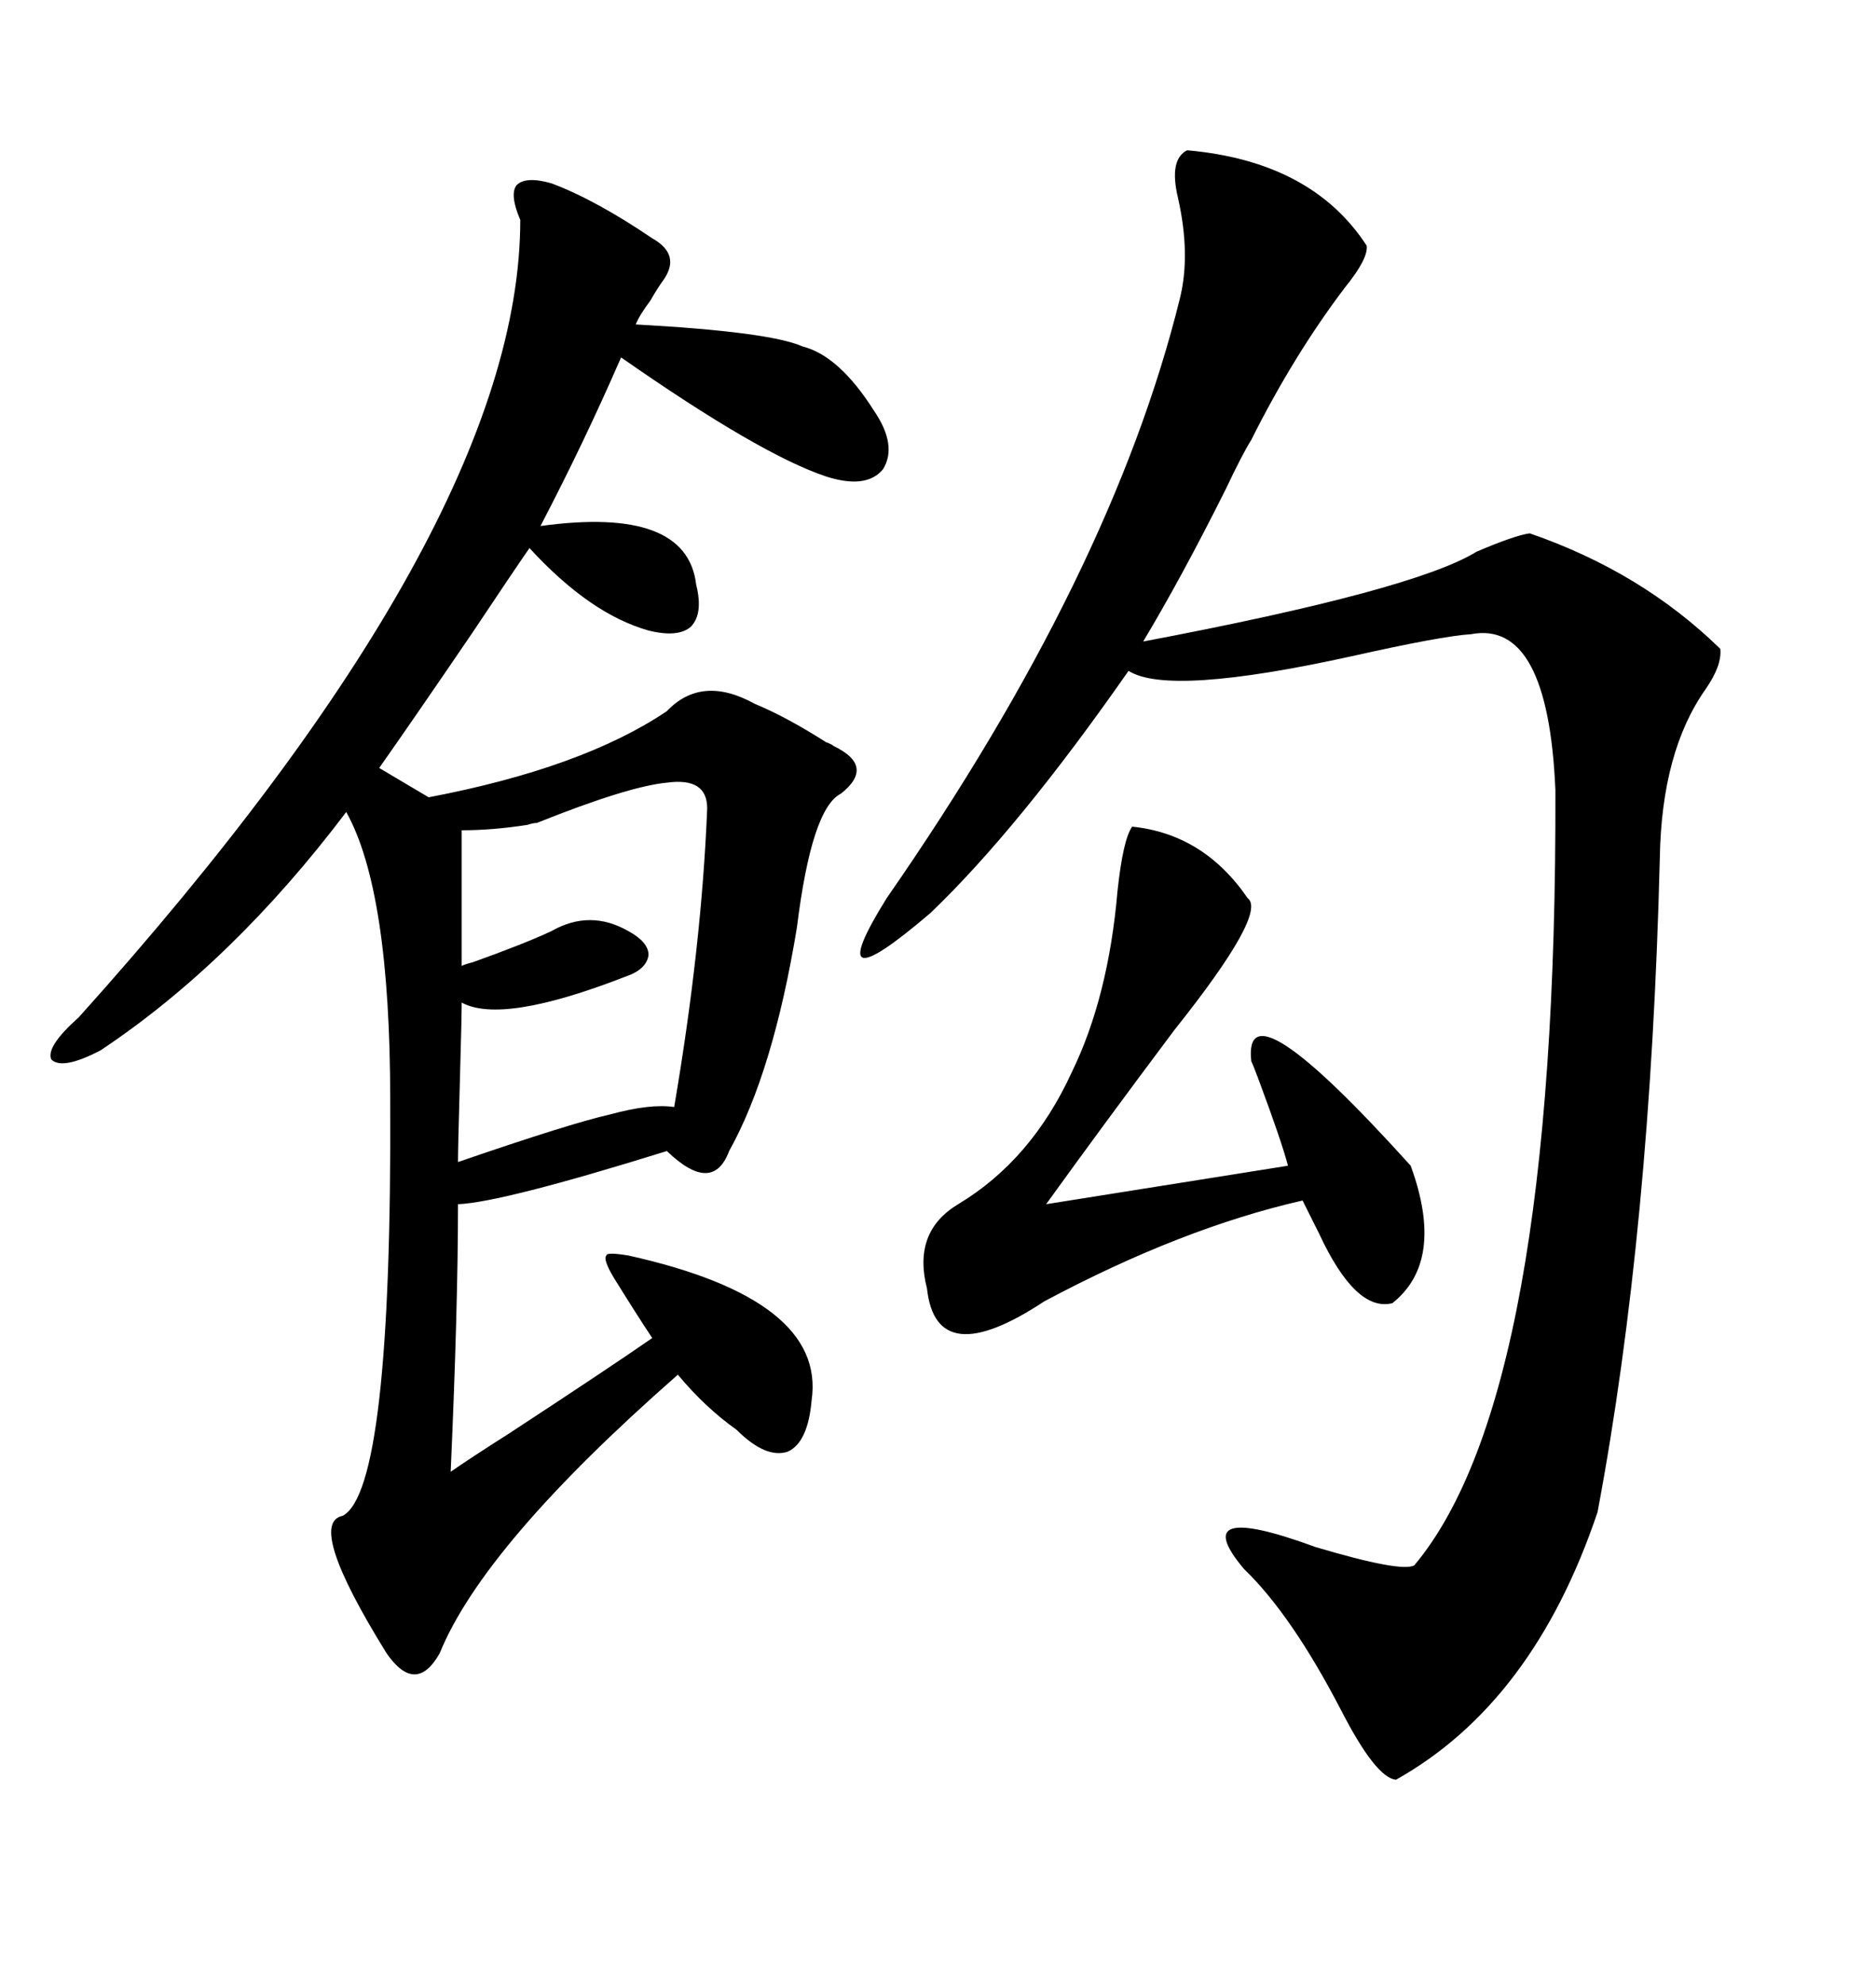 <svg xmlns="http://www.w3.org/2000/svg" xmlns:xlink="http://www.w3.org/1999/xlink" width="300" height="317.285"><path d="M129.79 223.83L129.79 223.83Q129.20 230.57 125.98 232.03L125.98 232.03Q122.46 233.20 117.77 228.52L117.77 228.52Q112.79 225 108.40 219.73L108.40 219.73Q77.34 246.97 70.31 264.26L70.31 264.26Q66.50 271.00 61.82 264.26L61.82 264.26Q48.93 243.46 54.79 242.29L54.79 242.29Q62.70 238.18 62.40 175.78L62.40 175.78Q62.40 142.38 55.37 129.79L55.37 129.79Q37.21 153.81 16.11 167.87L16.11 167.87Q9.96 171.09 8.20 169.34L8.20 169.34Q7.32 167.29 12.60 162.60L12.60 162.60Q83.20 84.08 83.20 35.16L83.20 35.16Q81.45 31.05 82.62 29.59L82.62 29.59Q84.08 28.13 88.18 29.30L88.18 29.30Q95.21 31.93 104.30 38.09L104.30 38.09Q108.98 40.72 106.05 44.82L106.05 44.82Q105.18 46.00 104.00 48.05L104.00 48.05Q102.25 50.39 101.66 51.86L101.66 51.86Q123.05 53.03 128.32 55.37L128.32 55.37Q134.18 56.84 139.75 65.63L139.75 65.63Q143.55 71.19 141.21 75L141.21 75Q138.57 78.22 132.13 76.17L132.13 76.17Q121.58 72.66 99.32 57.13L99.32 57.13Q93.46 70.61 86.43 84.08L86.43 84.08Q109.86 80.86 111.33 93.46L111.33 93.46Q112.50 98.14 110.45 100.20L110.45 100.20Q108.40 101.95 103.71 100.78L103.71 100.78Q94.34 98.14 84.67 87.60L84.67 87.60Q82.03 91.41 75.59 101.07L75.59 101.07Q66.21 114.84 60.64 122.75L60.64 122.75L68.55 127.44Q93.16 122.75 106.64 113.67L106.64 113.67Q112.21 107.81 120.70 112.50L120.70 112.50Q125.68 114.55 132.13 118.65L132.13 118.65Q133.01 118.95 133.30 119.24L133.30 119.24Q140.04 122.46 134.47 126.86L134.47 126.86Q129.79 129.20 127.44 148.24L127.44 148.24Q123.63 171.39 116.60 183.98L116.60 183.98Q113.96 191.02 106.64 183.98L106.64 183.98Q80.27 192.19 73.24 192.48L73.24 192.48Q73.24 208.89 72.07 235.25L72.07 235.25Q75 233.20 81.45 229.10L81.45 229.10Q97.56 218.55 104.30 213.87L104.30 213.87Q101.95 210.35 98.14 204.20L98.14 204.20Q96.39 201.27 96.97 200.68L96.97 200.68Q96.97 200.10 100.49 200.68L100.49 200.68Q132.13 207.71 129.79 223.83ZM189.84 24.02L189.84 24.02Q209.77 25.78 218.55 39.26L218.55 39.26Q218.85 41.31 215.04 46.00L215.04 46.00Q206.84 56.84 200.10 70.31L200.10 70.31Q198.63 72.66 196.00 78.22L196.00 78.22Q188.96 92.29 182.81 102.54L182.81 102.54Q226.17 94.34 236.13 88.18L236.13 88.18Q242.29 85.55 244.63 85.25L244.63 85.25Q262.50 91.41 275.10 103.71L275.10 103.71Q275.39 106.35 272.75 110.16L272.75 110.16Q265.72 120.12 265.43 137.11L265.43 137.11Q263.96 196.58 255.47 241.70L255.47 241.70Q245.21 272.17 223.24 284.47L223.24 284.47Q220.02 284.18 214.45 273.34L214.45 273.34Q206.54 258.11 198.93 250.78L198.93 250.78Q189.55 239.65 210.35 247.27L210.35 247.27Q224.12 251.37 226.17 250.20L226.17 250.20Q249.02 222.95 248.73 126.27L248.73 126.27Q247.56 99.02 235.25 101.37L235.25 101.37Q230.57 101.66 216.21 104.88L216.21 104.88Q186.91 111.33 180.47 107.23L180.47 107.23Q162.89 132.42 148.83 145.90L148.83 145.90Q130.66 161.43 141.80 143.55L141.80 143.55Q177.83 91.70 188.67 47.75L188.67 47.75Q190.43 40.72 188.38 31.64L188.38 31.64Q186.91 25.49 189.84 24.02ZM181.05 132.13L181.05 132.13Q192.48 133.30 199.51 143.55L199.51 143.55Q202.73 145.90 187.79 164.65L187.79 164.65Q176.37 179.88 167.29 192.48L167.29 192.48L205.96 186.33Q205.08 182.81 201.27 172.56L201.27 172.56Q200.39 170.21 200.10 169.63L200.10 169.63Q198.63 156.45 225.59 186.33L225.59 186.33Q231.15 201.56 222.66 208.30L222.66 208.30Q216.80 209.77 210.94 197.17L210.94 197.17Q209.18 193.65 208.30 191.89L208.30 191.89Q188.96 196.29 166.99 208.01L166.99 208.01Q149.71 219.43 148.24 205.96L148.24 205.96Q145.90 196.88 153.22 192.48L153.22 192.48Q164.94 185.45 171.39 171.39L171.39 171.39Q177.25 159.38 178.71 142.38L178.71 142.38Q179.59 134.18 181.05 132.13ZM113.09 129.20L113.09 129.20Q113.09 124.22 106.64 125.10L106.64 125.10Q100.49 125.68 85.84 131.54L85.84 131.54Q85.25 131.54 84.38 131.84L84.38 131.84Q78.81 132.71 73.83 132.71L73.83 132.71L73.83 154.39Q74.41 154.10 75.59 153.81L75.59 153.81Q83.79 150.88 88.18 148.83L88.18 148.83Q94.34 145.31 100.49 148.83L100.49 148.83Q103.71 150.59 103.71 152.64L103.71 152.64Q103.42 154.98 99.90 156.15L99.90 156.15Q80.27 163.77 73.83 160.25L73.83 160.25Q73.83 162.60 73.54 172.85L73.54 172.85Q73.24 183.40 73.24 185.74L73.24 185.74Q91.11 179.59 97.56 178.13L97.56 178.13Q104.00 176.37 107.81 176.95L107.81 176.95Q112.21 151.17 113.09 129.20Z"/></svg>